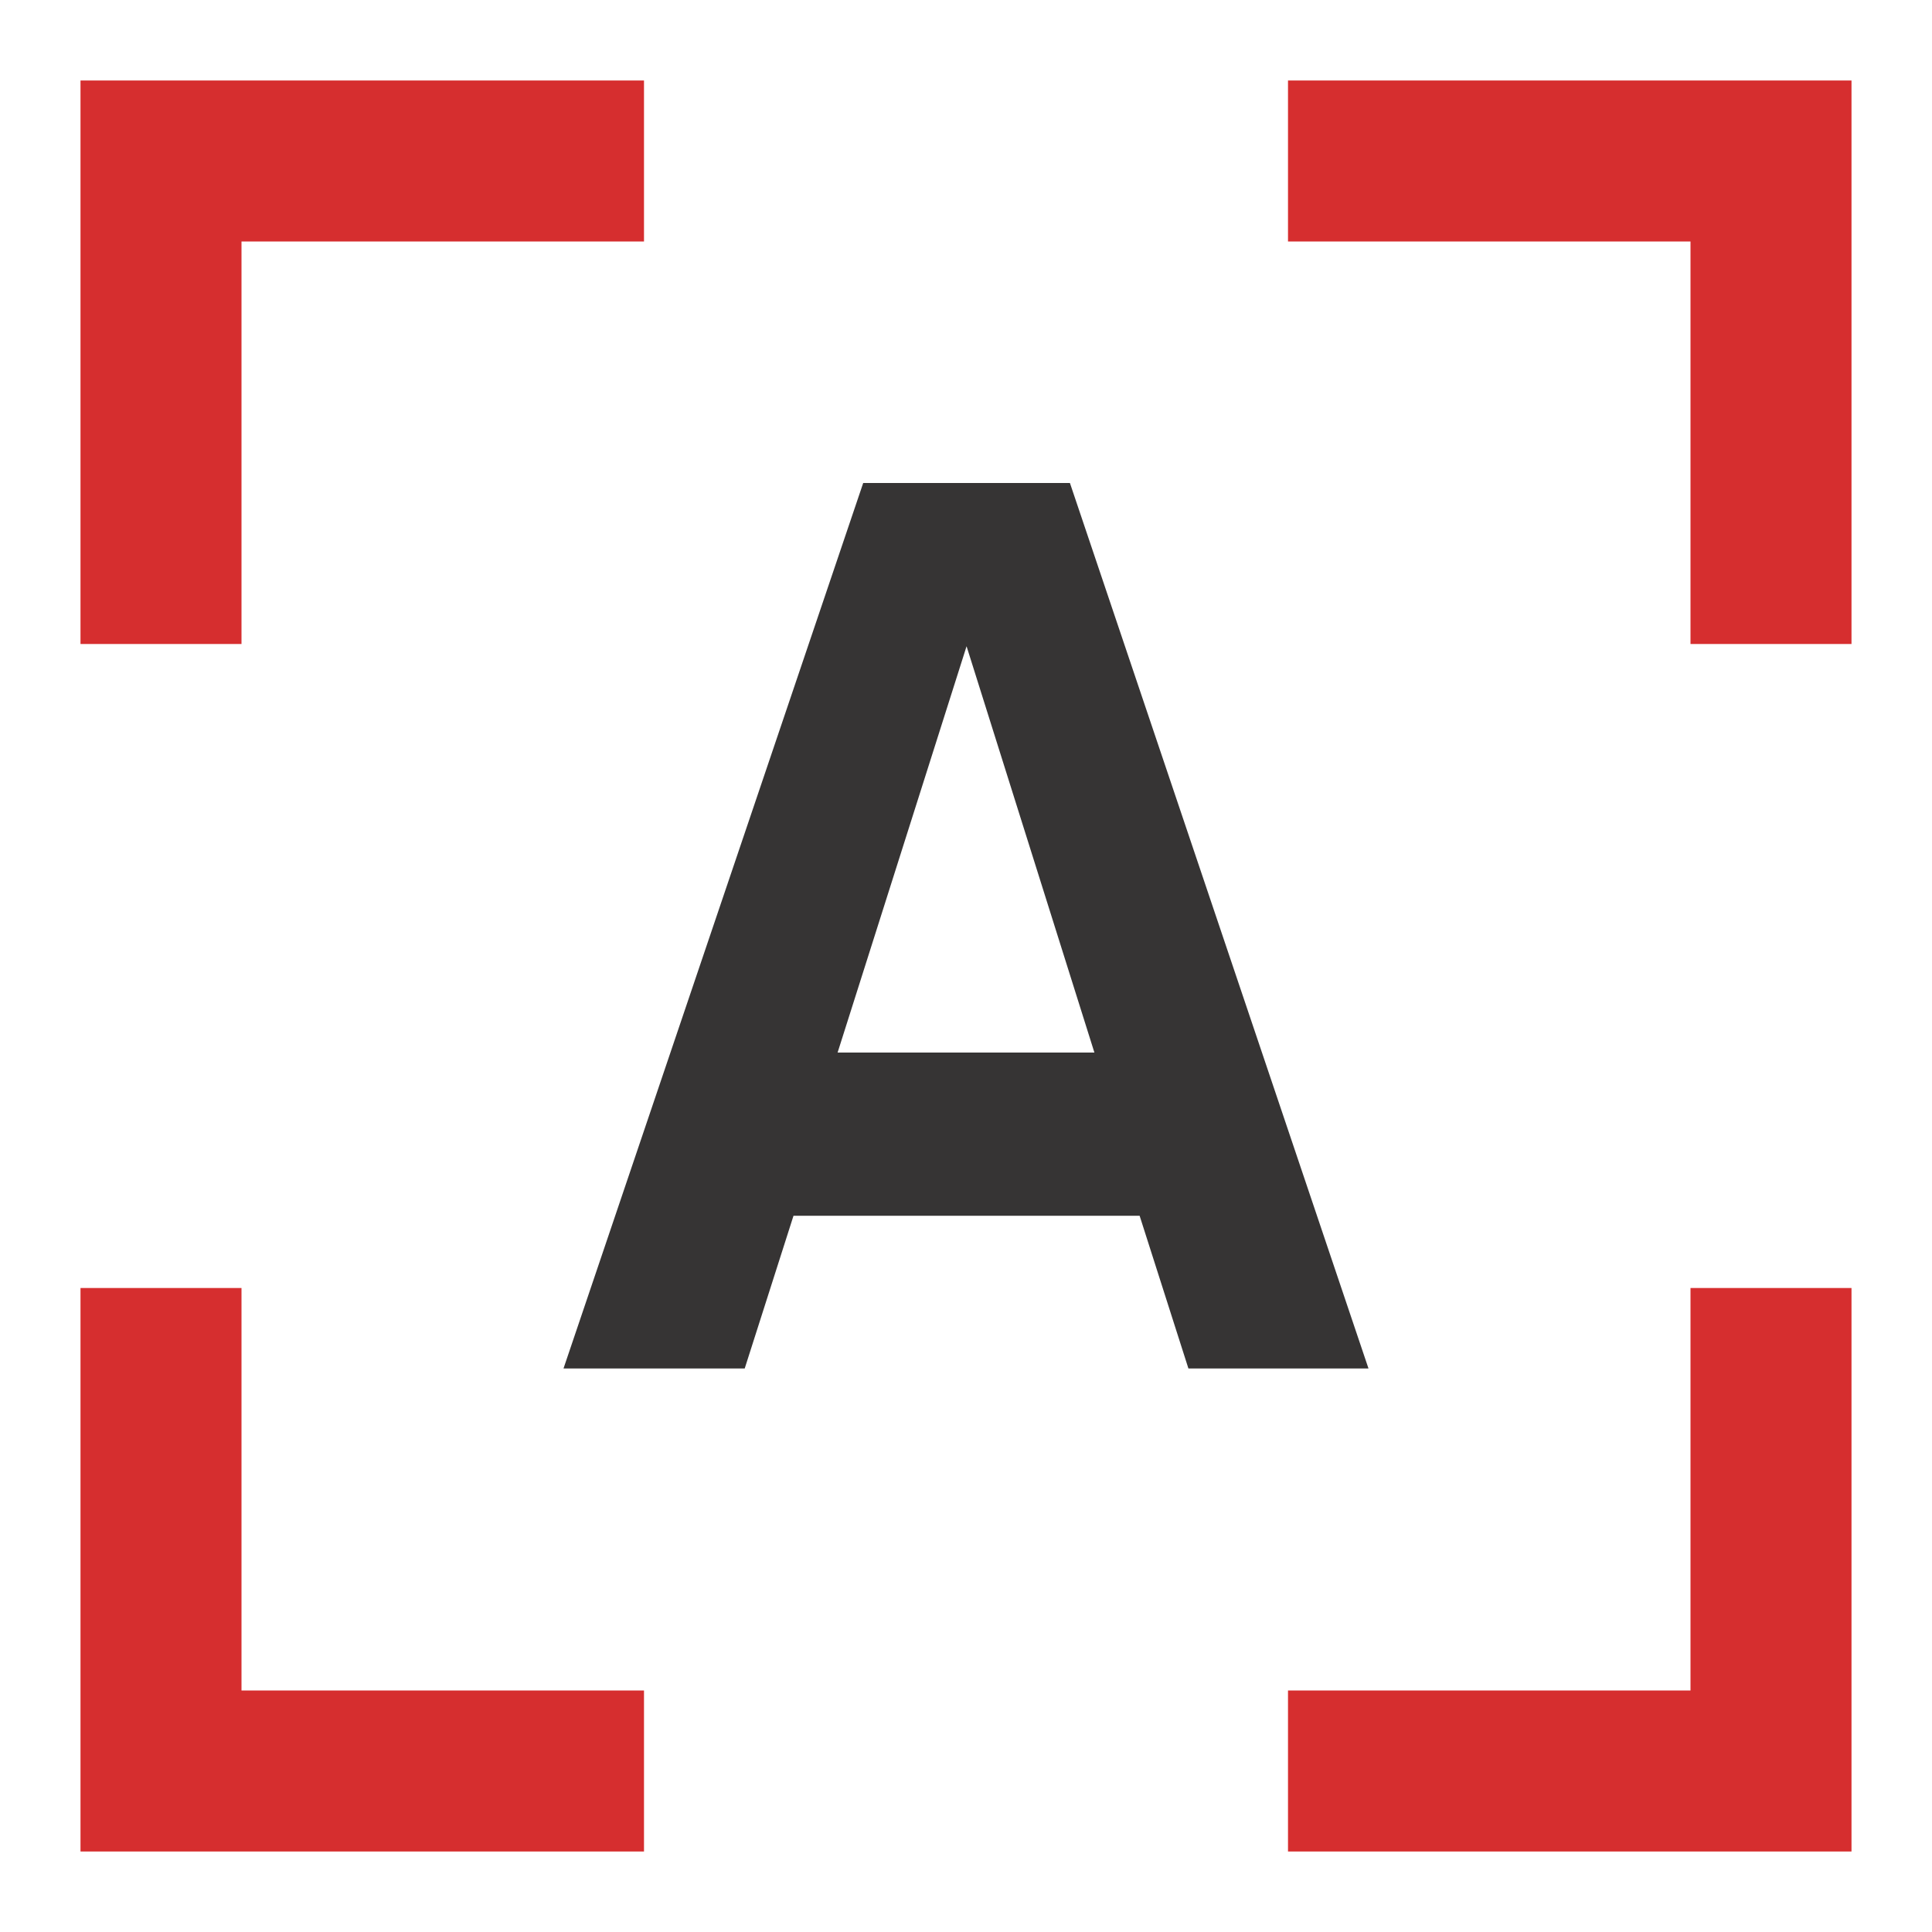 <svg width="24" height="24" viewBox="0 0 24 24" fill="none" xmlns="http://www.w3.org/2000/svg">
<path d="M8 2H2V8" stroke="#D62E2F" stroke-width="2"/>
<path d="M16 2H22V8" stroke="#D62E2F" stroke-width="2"/>
<path d="M8 22H2V16" stroke="#D62E2F" stroke-width="2"/>
<path d="M16 22H22V16" stroke="#D62E2F" stroke-width="2"/>
<path d="M14.157 15.103H9.857L9.251 17H7L10.723 6H13.291L17 17H14.763L14.157 15.103ZM10.405 13.075H13.595L12.007 8.028L10.405 13.075Z" fill="#363434"/>
</svg>
